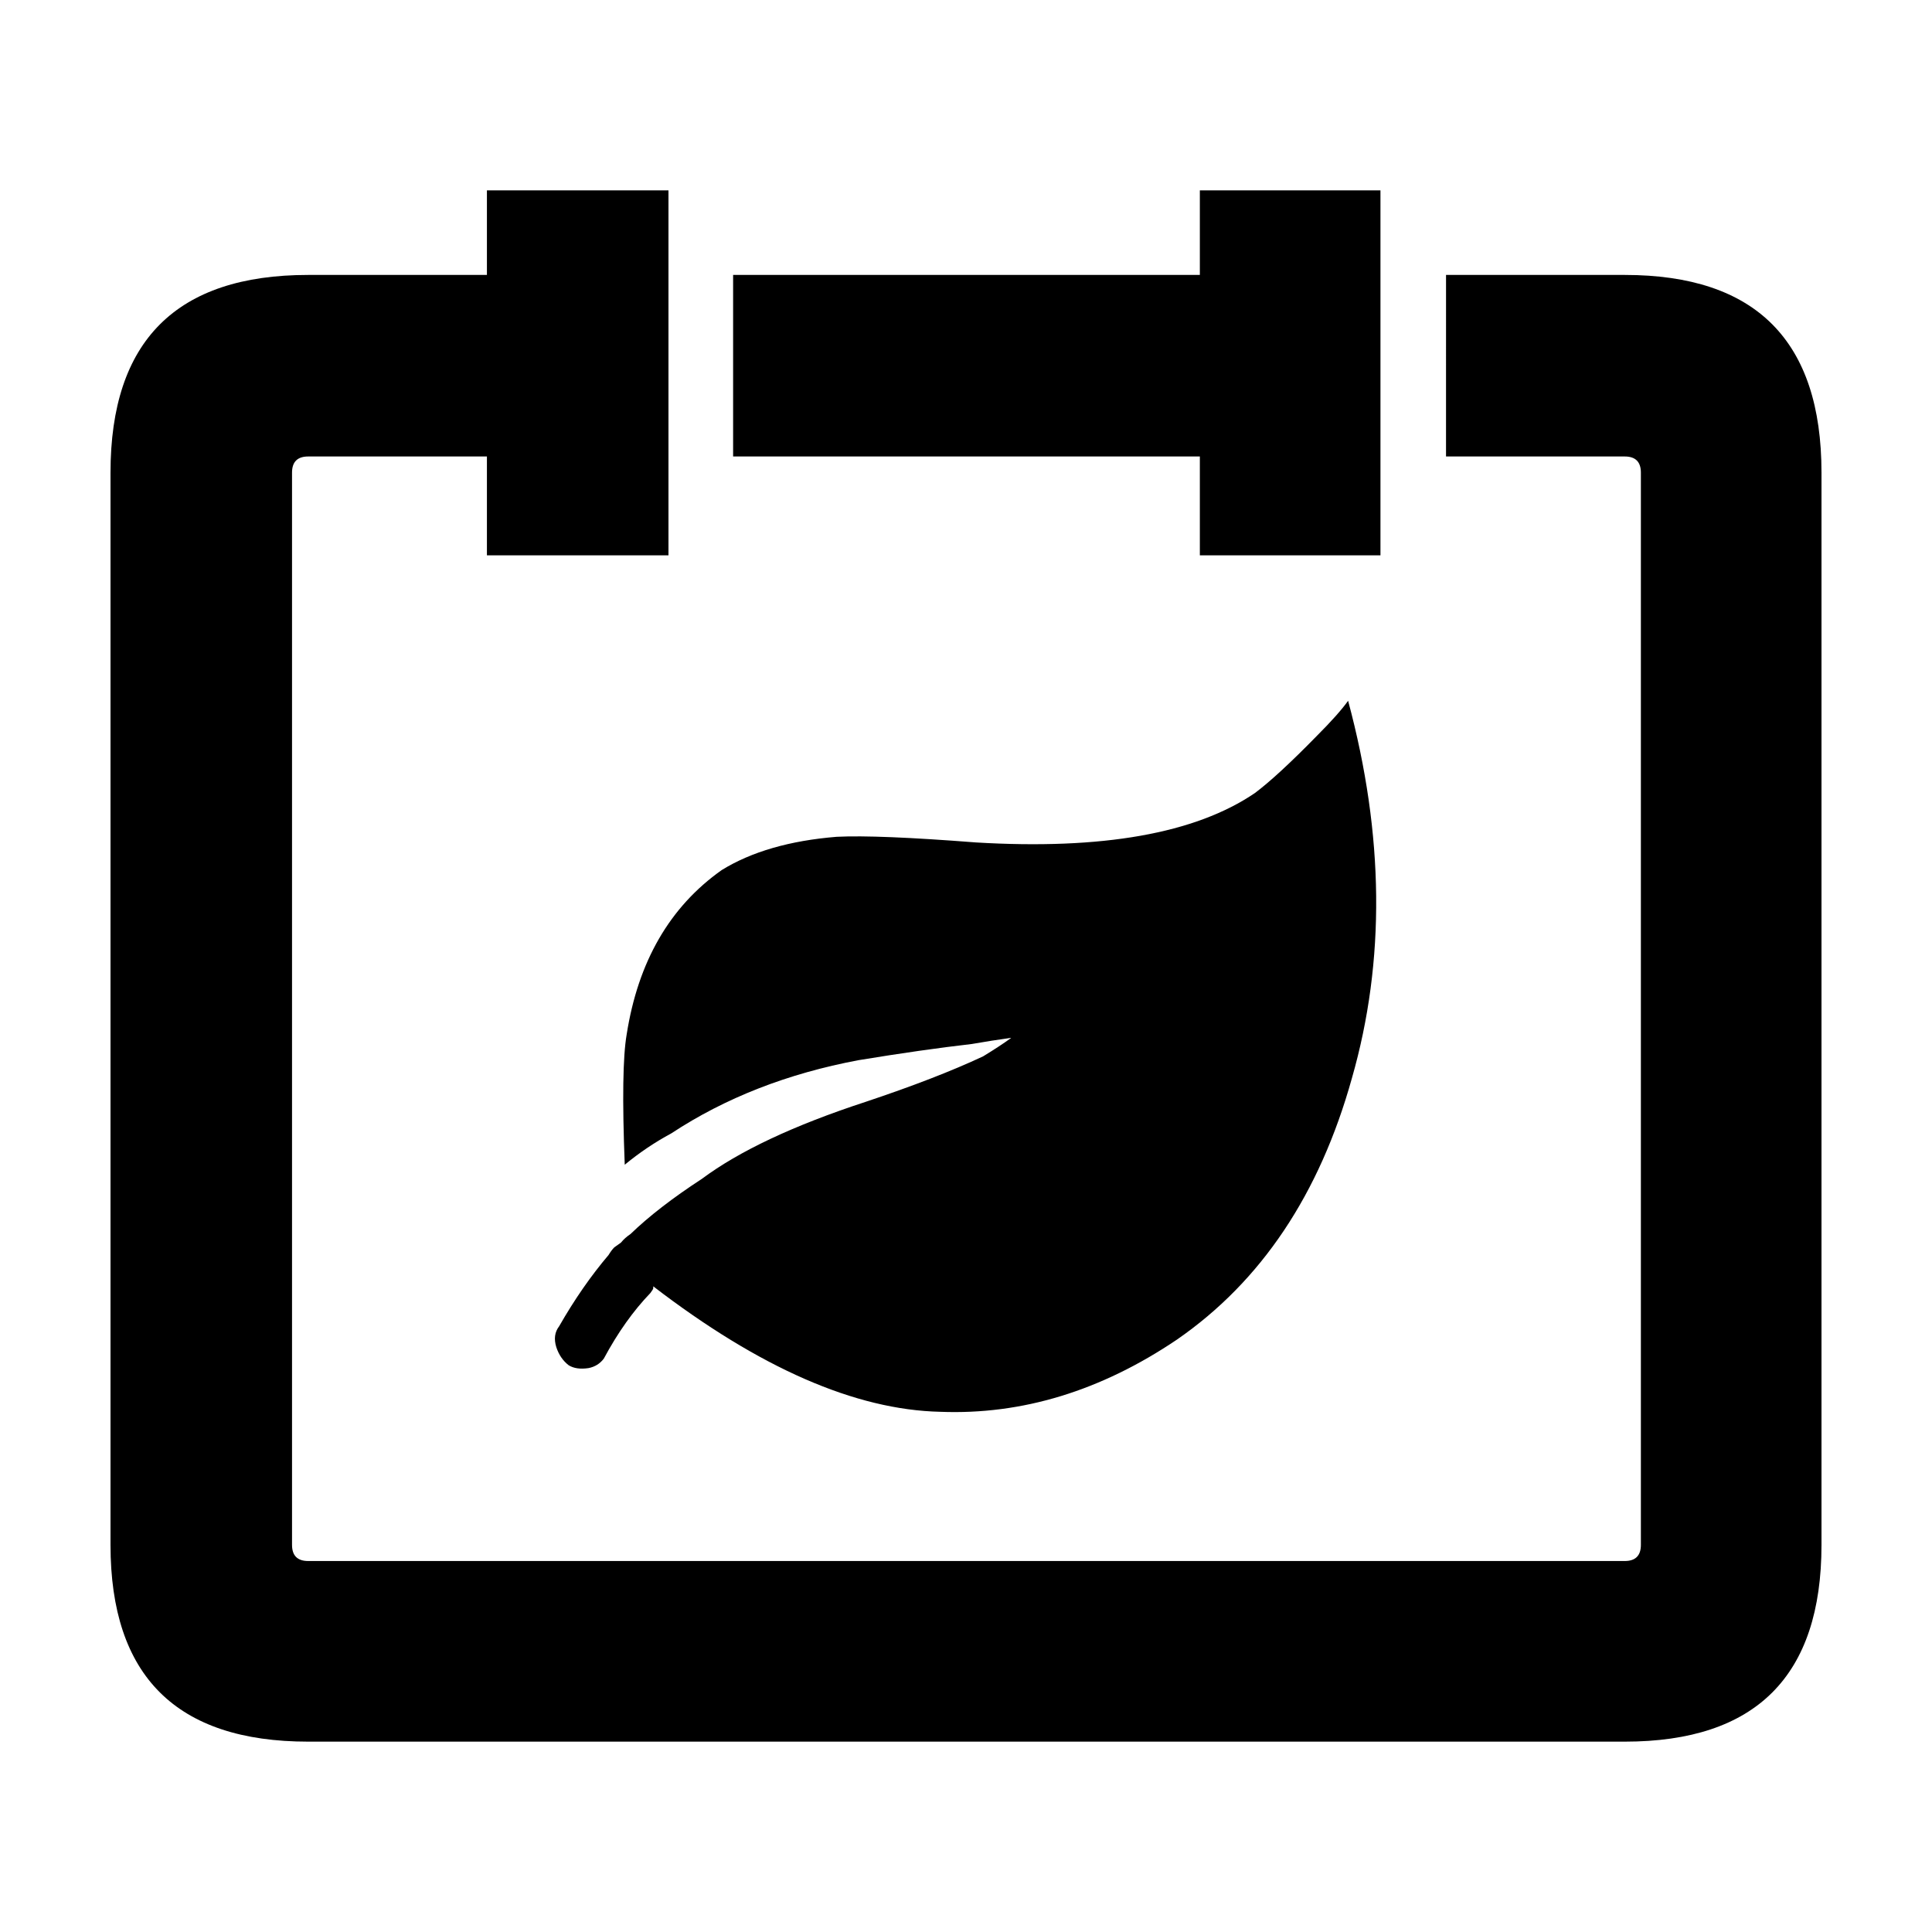 <?xml version="1.0" encoding="UTF-8"?>
<!-- Uploaded to: SVG Repo, www.svgrepo.com, Generator: SVG Repo Mixer Tools -->
<svg fill="#000000" width="800px" height="800px" version="1.1" viewBox="144 144 512 512" xmlns="http://www.w3.org/2000/svg">
 <path d="m402.52 367.25c33.59 2.016 58.27-2.352 74.059-13.098 4.031-3.027 9.488-8.066 16.375-15.113 3.863-3.863 6.629-6.973 8.309-9.324 9.574 35.605 9.91 68.941 1.008 100.01-8.566 30.73-24.016 53.82-46.352 69.273-20.152 13.602-41.055 19.984-62.719 19.145-22.504-0.504-47.863-11.586-76.082-33.25v0.504c0 0.168-0.25 0.586-0.75 1.258-4.535 4.707-8.652 10.496-12.344 17.383-1.008 1.344-2.352 2.18-4.031 2.519-2.188 0.332-3.945 0.086-5.297-0.754-1.512-1.176-2.606-2.769-3.269-4.785-0.676-2.18-0.418-4.031 0.75-5.543 4.035-7.055 8.398-13.352 13.105-18.895 0.504-0.84 1.008-1.512 1.512-2.016 0.672-0.504 1.258-0.922 1.762-1.258 0.676-0.836 1.516-1.594 2.519-2.262 4.871-4.707 11.168-9.574 18.895-14.609 9.91-7.391 24.355-14.188 43.332-20.402 12.594-4.203 23.004-8.23 31.234-12.09 3.023-1.844 5.457-3.445 7.301-4.785l0.125-0.121c-3.336 0.457-6.82 1.004-10.453 1.637-8.73 1.004-18.727 2.43-29.977 4.281-18.801 3.527-35.352 9.992-49.625 19.398-4.367 2.352-8.484 5.125-12.344 8.312-0.672-17.129-0.504-28.637 0.508-34.512 3.023-19.316 11.422-33.84 25.191-43.578 7.891-4.871 18.051-7.809 30.48-8.816 7.223-0.355 19.477 0.145 36.777 1.488zm59.453-150.39v-22.418h47.863v96.73h-47.863v-26.199h-123.69v-48.113zm65.242 0h47.359c34.762 0 52.141 17.469 52.141 52.398v284.15c0 34.762-17.383 52.145-52.145 52.145h-348.89c-34.93 0-52.395-17.379-52.395-52.145v-284.15c0-34.93 17.465-52.398 52.395-52.398h47.359v-22.418h48.113v96.73h-48.113v-26.199h-47.359c-2.856 0-4.289 1.426-4.289 4.281v284.15c0 2.852 1.426 4.281 4.289 4.281h348.89c2.852 0 4.281-1.426 4.281-4.281v-284.15c0-2.852-1.426-4.281-4.281-4.281h-47.359z" fill-rule="evenodd"/>
</svg>